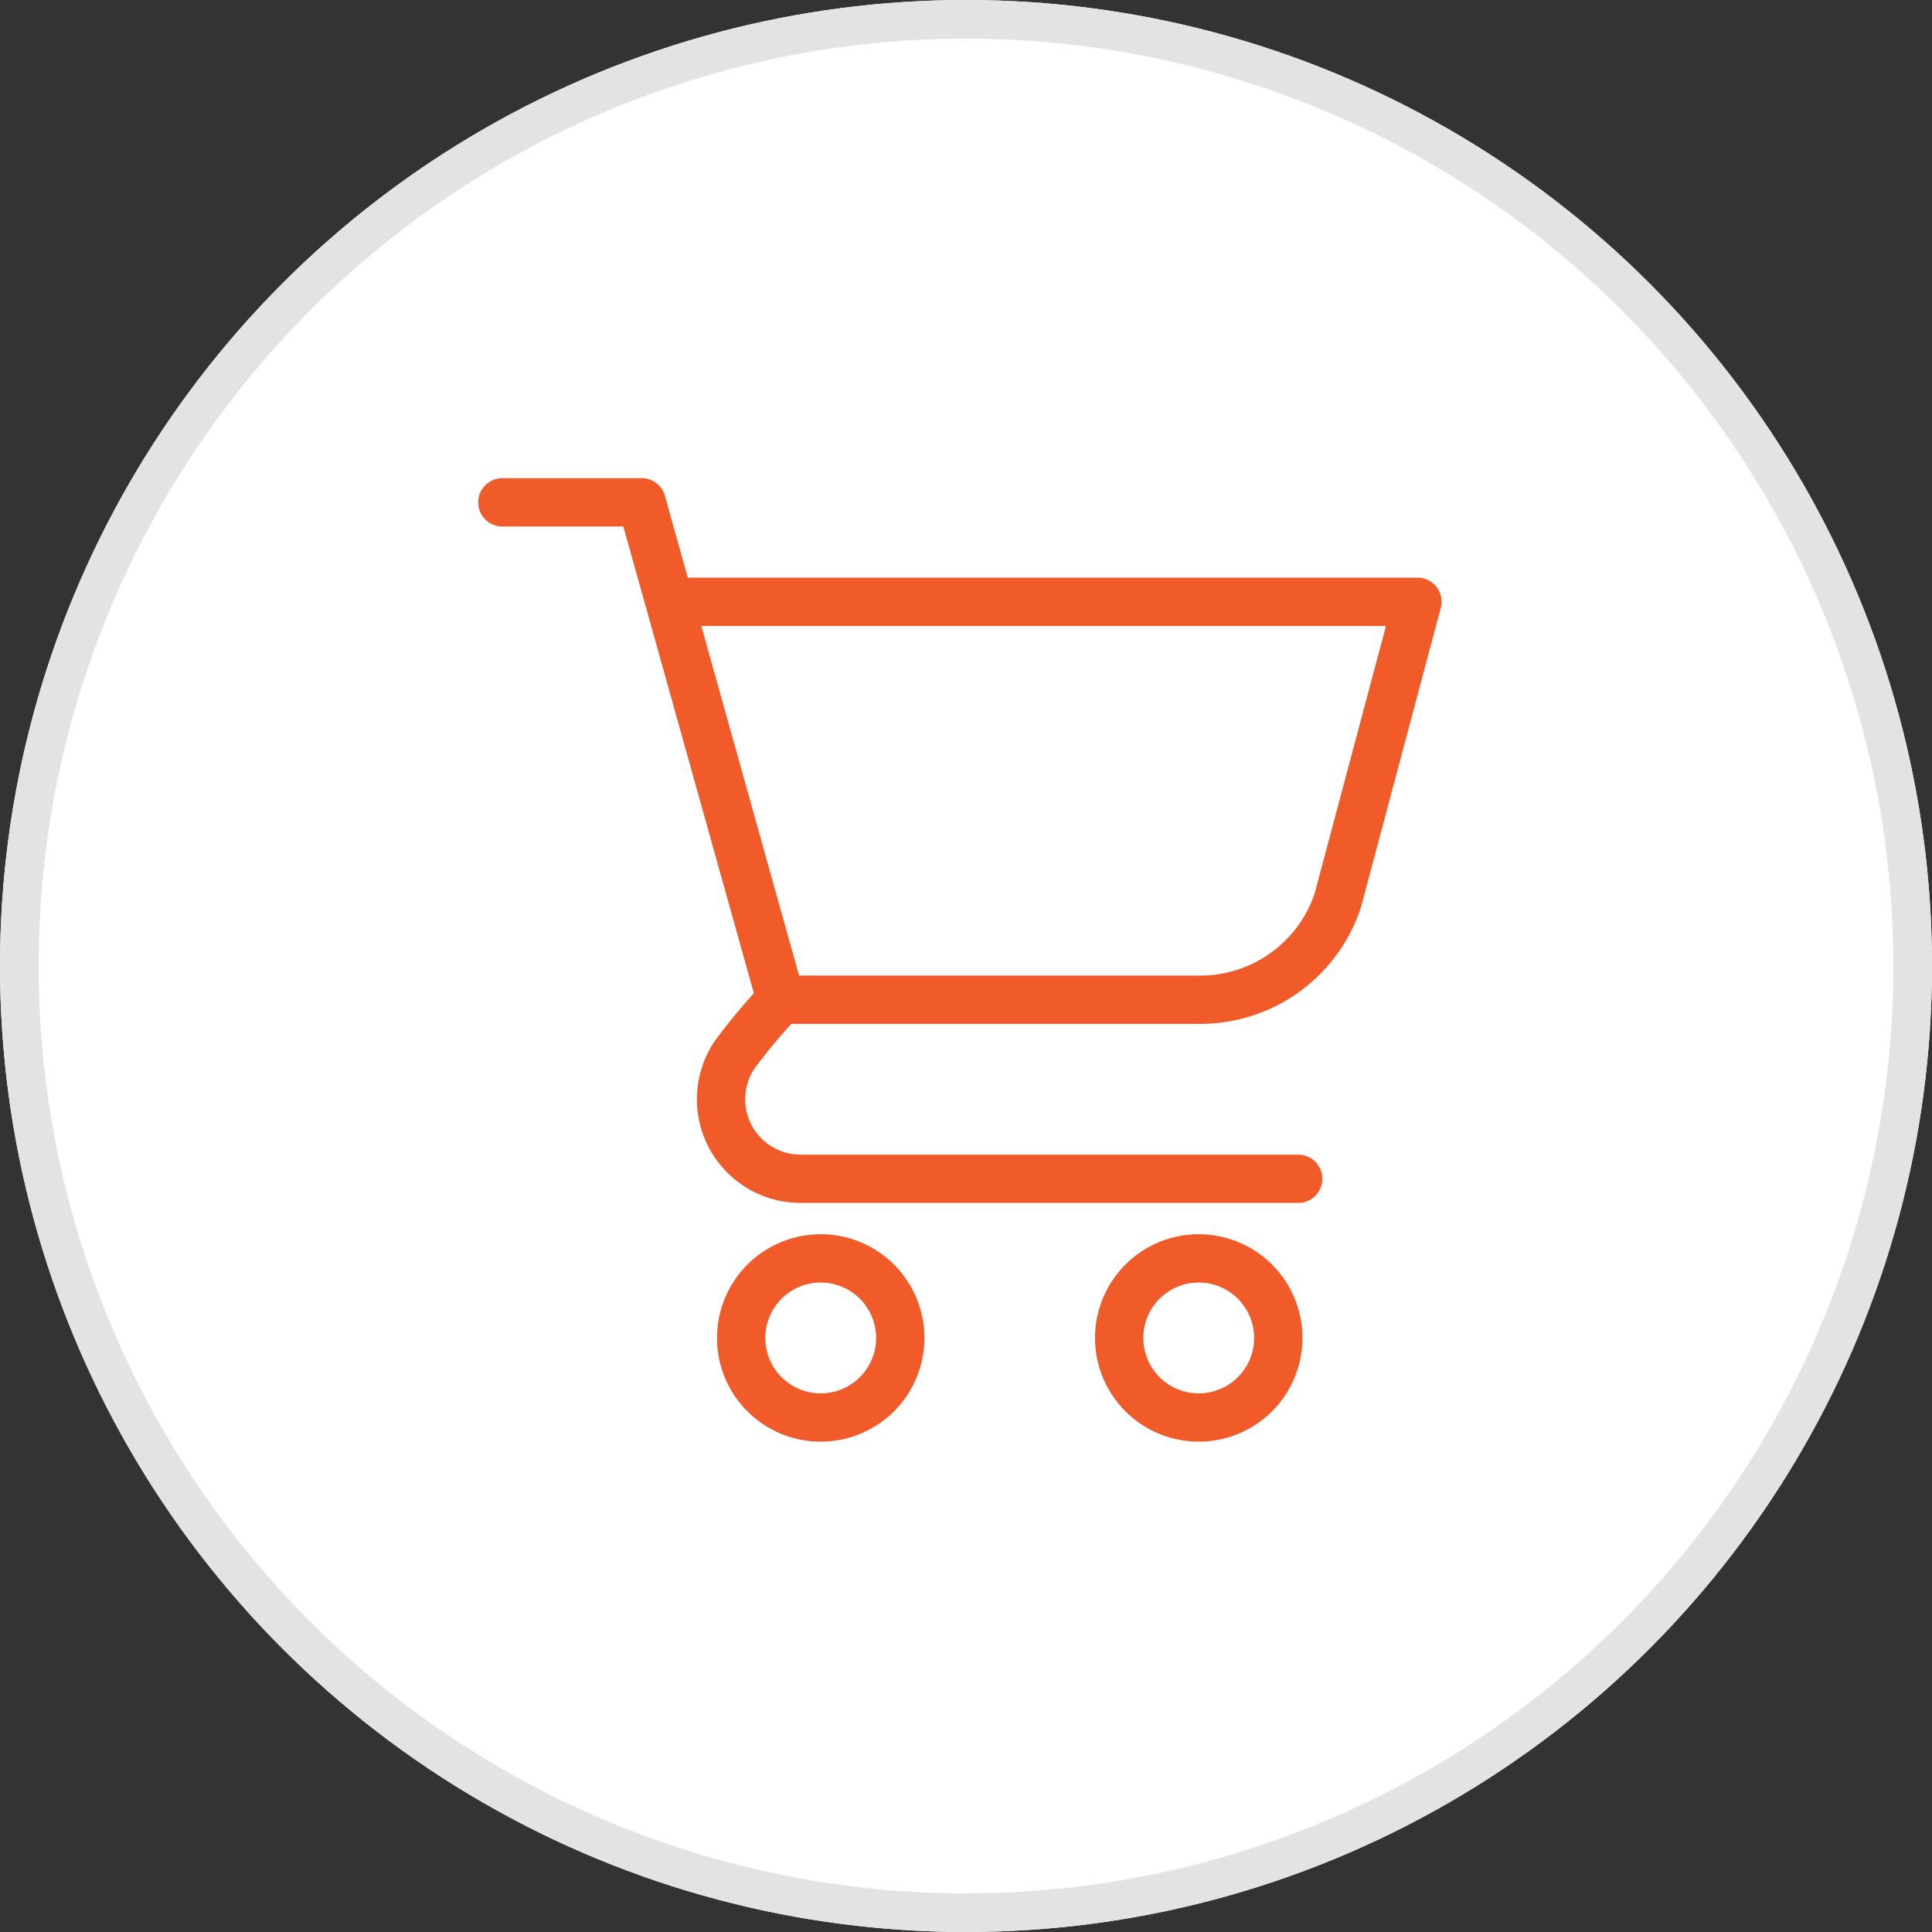 <svg xmlns="http://www.w3.org/2000/svg" width="50" height="50" viewBox="0 0 50 50">
  <rect x="0" y="0" width="50" height="50" fill="#333333" stroke="none"/>
  <g id="icon-purchase" transform="translate(-4298 1705)">
    <g id="Ellipse_82" data-name="Ellipse 82" transform="translate(4298 -1705)" fill="#fff" stroke="#e3e3e3" stroke-width="1">
      <circle cx="25" cy="25" r="25" stroke="none"/>
      <circle cx="25" cy="25" r="24.5" fill="none"/>
    </g>
    <g id="Group_21963" data-name="Group 21963" transform="translate(-12708.176 3931)">
      <path id="Path_7214" data-name="Path 7214" d="M18.679,20.224a2.059,2.059,0,1,0,2.059,2.059A2.059,2.059,0,0,0,18.679,20.224Zm-9.783,0a2.059,2.059,0,1,0,2.059,2.059A2.059,2.059,0,0,0,8.9,20.224ZM7.866,13.53H18.679a3.748,3.748,0,0,0,3.6-2.575l2.06-7.723H5.285" transform="translate(17018.52 -5623.657)" fill="none" stroke="#f15a29" stroke-linecap="round" stroke-linejoin="round" stroke-width="1.25"/>
      <path id="Path_7215" data-name="Path 7215" d="M.657.657H4.262l3.6,12.873a15.6,15.6,0,0,0-1.193,1.423,2.059,2.059,0,0,0,1.708,3.211H21.253" transform="translate(17018.52 -5623.657)" fill="none" stroke="#f15a29" stroke-linecap="round" stroke-linejoin="round" stroke-width="1.25"/>
    </g>
  </g>
</svg>
